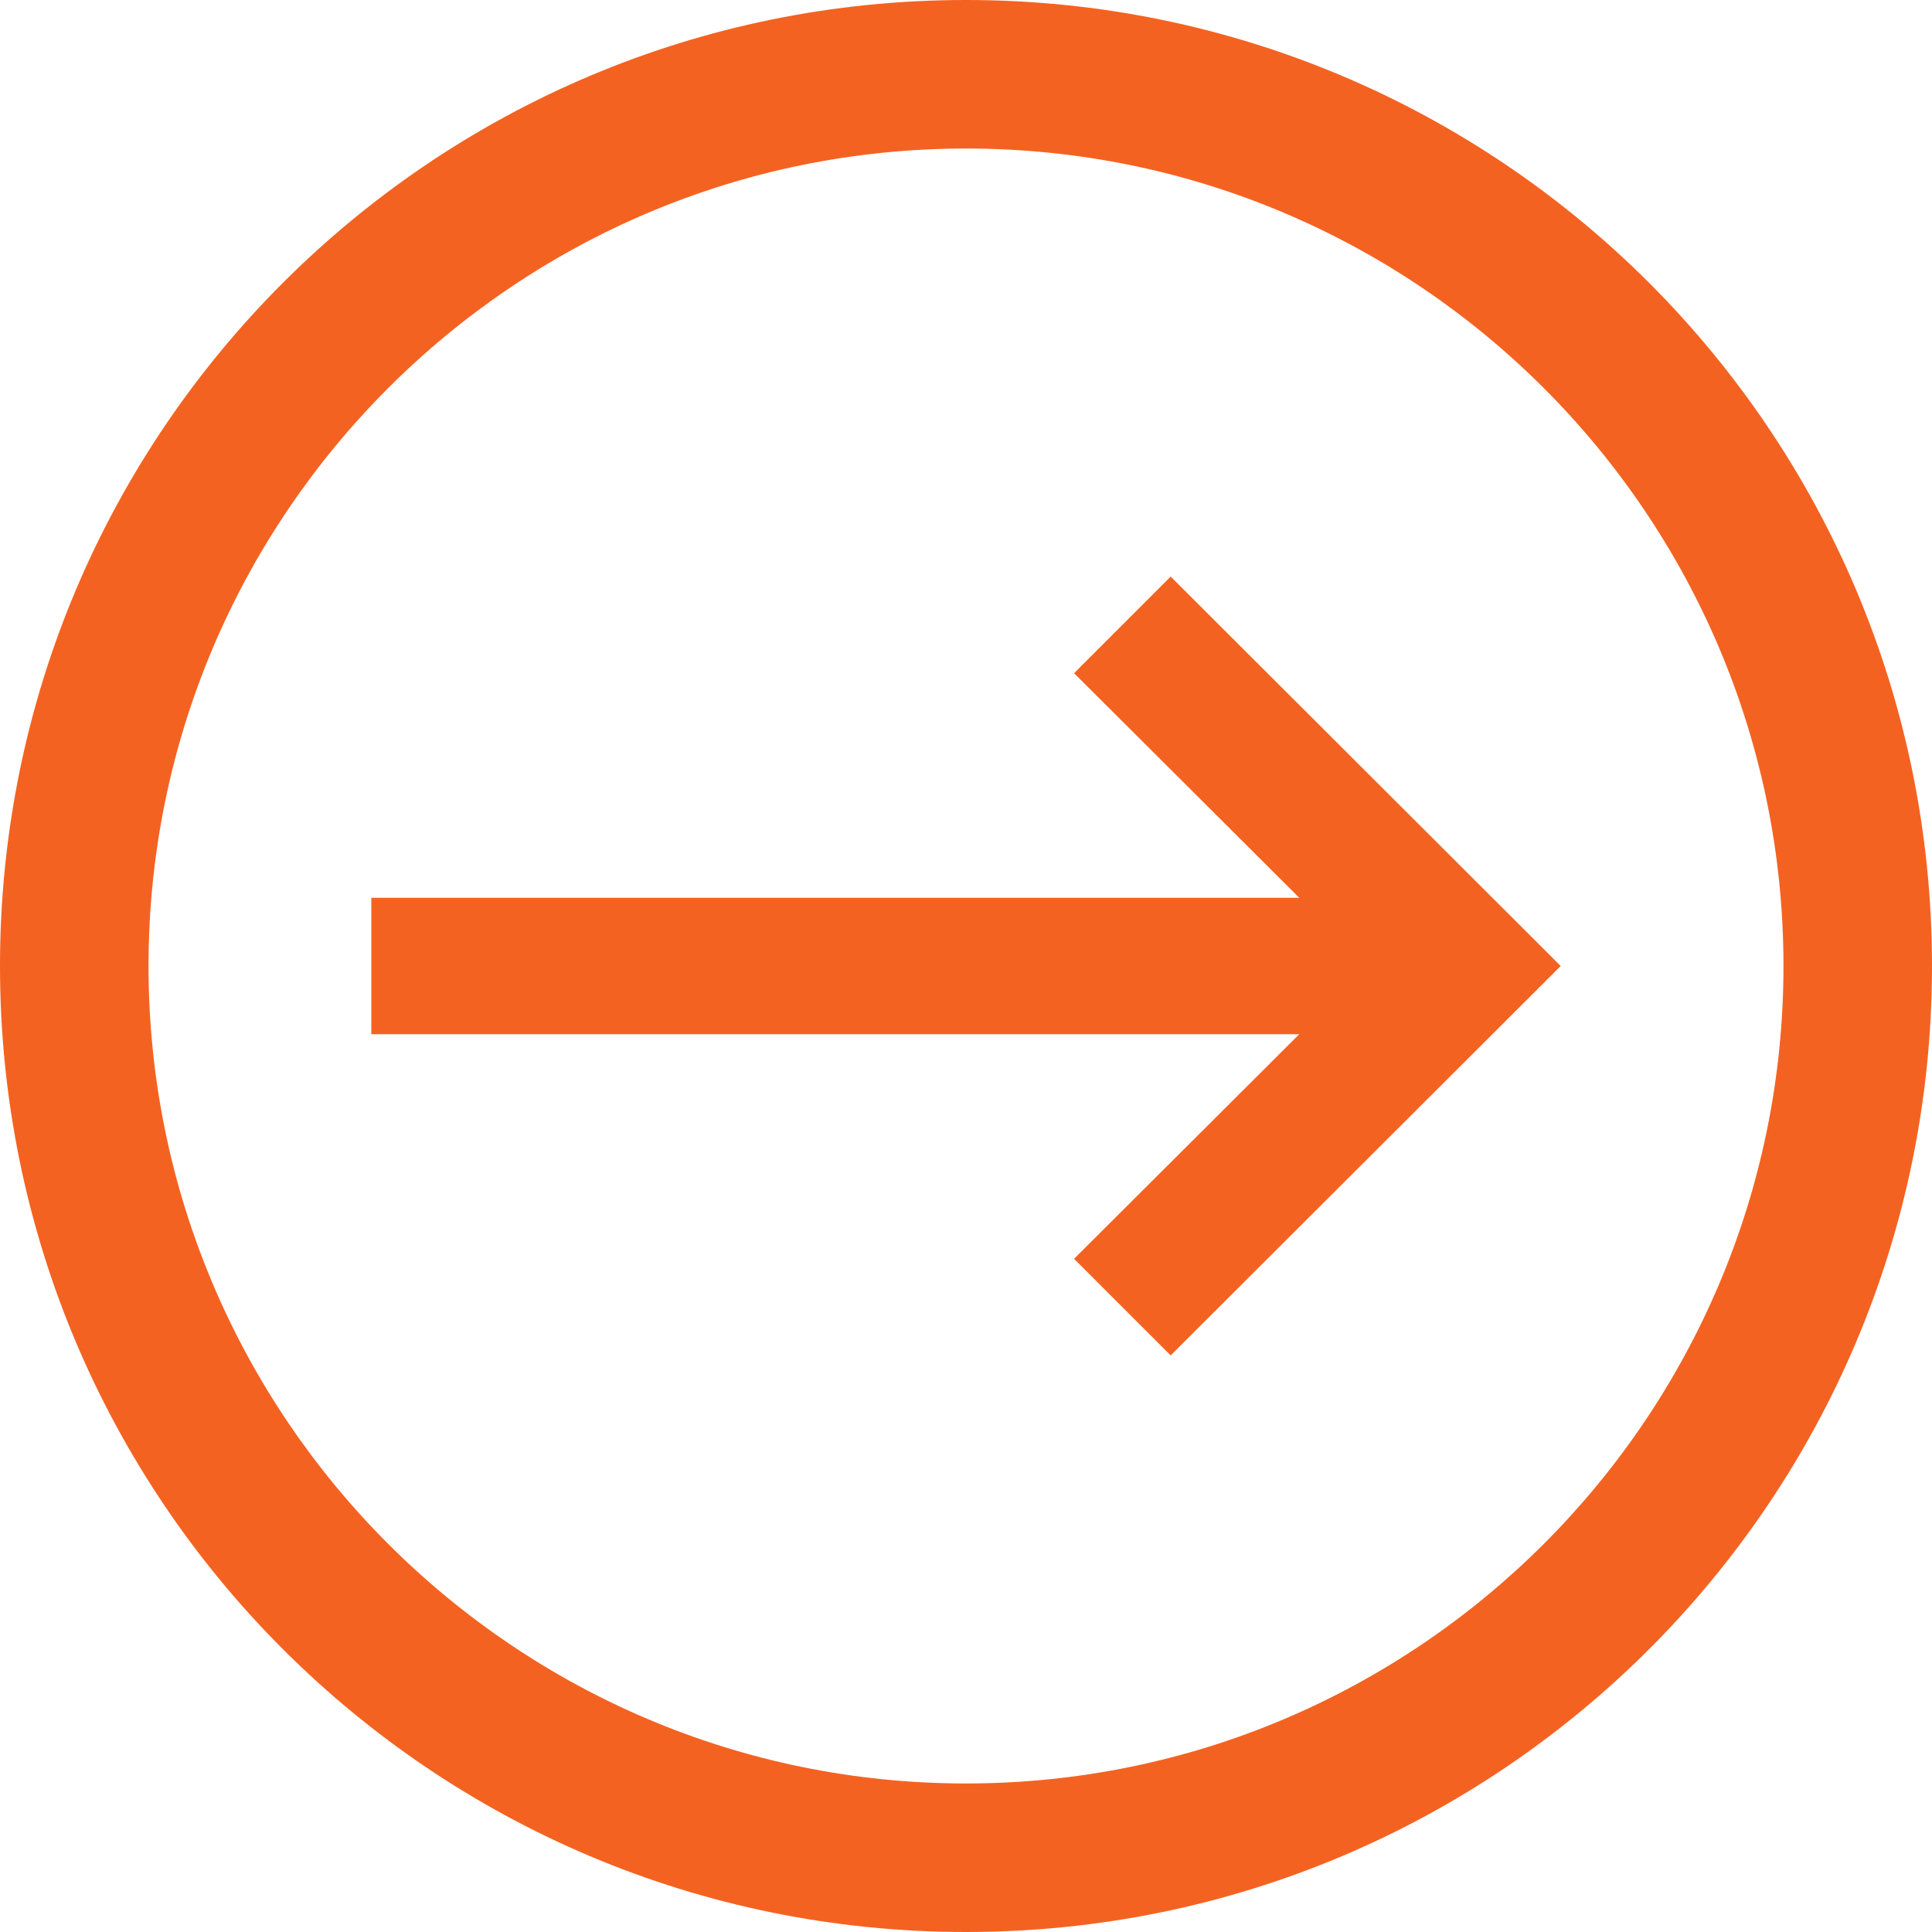 <?xml version="1.0" encoding="utf-8"?>
<!-- Generator: Adobe Illustrator 23.0.2, SVG Export Plug-In . SVG Version: 6.00 Build 0)  -->
<svg version="1.1" xmlns="http://www.w3.org/2000/svg" xmlns:xlink="http://www.w3.org/1999/xlink" x="0px" y="0px"
	 viewBox="0 0 32 32" style="enable-background:new 0 0 32 32;" xml:space="preserve">
<style type="text/css">
	.st0{display:none;}
	.st1{display:inline;}
	.st2{fill:#FFFFFF;}
	.st3{fill:#F46221;}
</style>
<g id="Ebene_1" class="st0">
	<g class="st1">
		<circle class="st2" cx="16" cy="16" r="15"/>
		<path d="M16,2c7.72,0,14,6.28,14,14s-6.28,14-14,14S2,23.72,2,16S8.28,2,16,2 M16,0C7.16,0,0,7.16,0,16s7.16,16,16,16
			s16-7.16,16-16S24.84,0,16,0L16,0z"/>
	</g>
</g>
<g id="Ebene_2">
	<g>
		<polygon class="st3" points="19.39,9.55 17.79,11.15 21.52,14.87 6.15,14.87 6.15,17.13 21.52,17.13 17.79,20.85 19.39,22.45 
			25.85,16 		"/>
		<path class="st3" d="M16,2.46c7.47,0,13.54,6.07,13.54,13.54S23.47,29.54,16,29.54S2.46,23.47,2.46,16S8.53,2.46,16,2.46 M16,0
			C7.16,0,0,7.16,0,16c0,8.84,7.16,16,16,16s16-7.16,16-16S24.84,0,16,0L16,0z"/>
	</g>
</g>
</svg>
